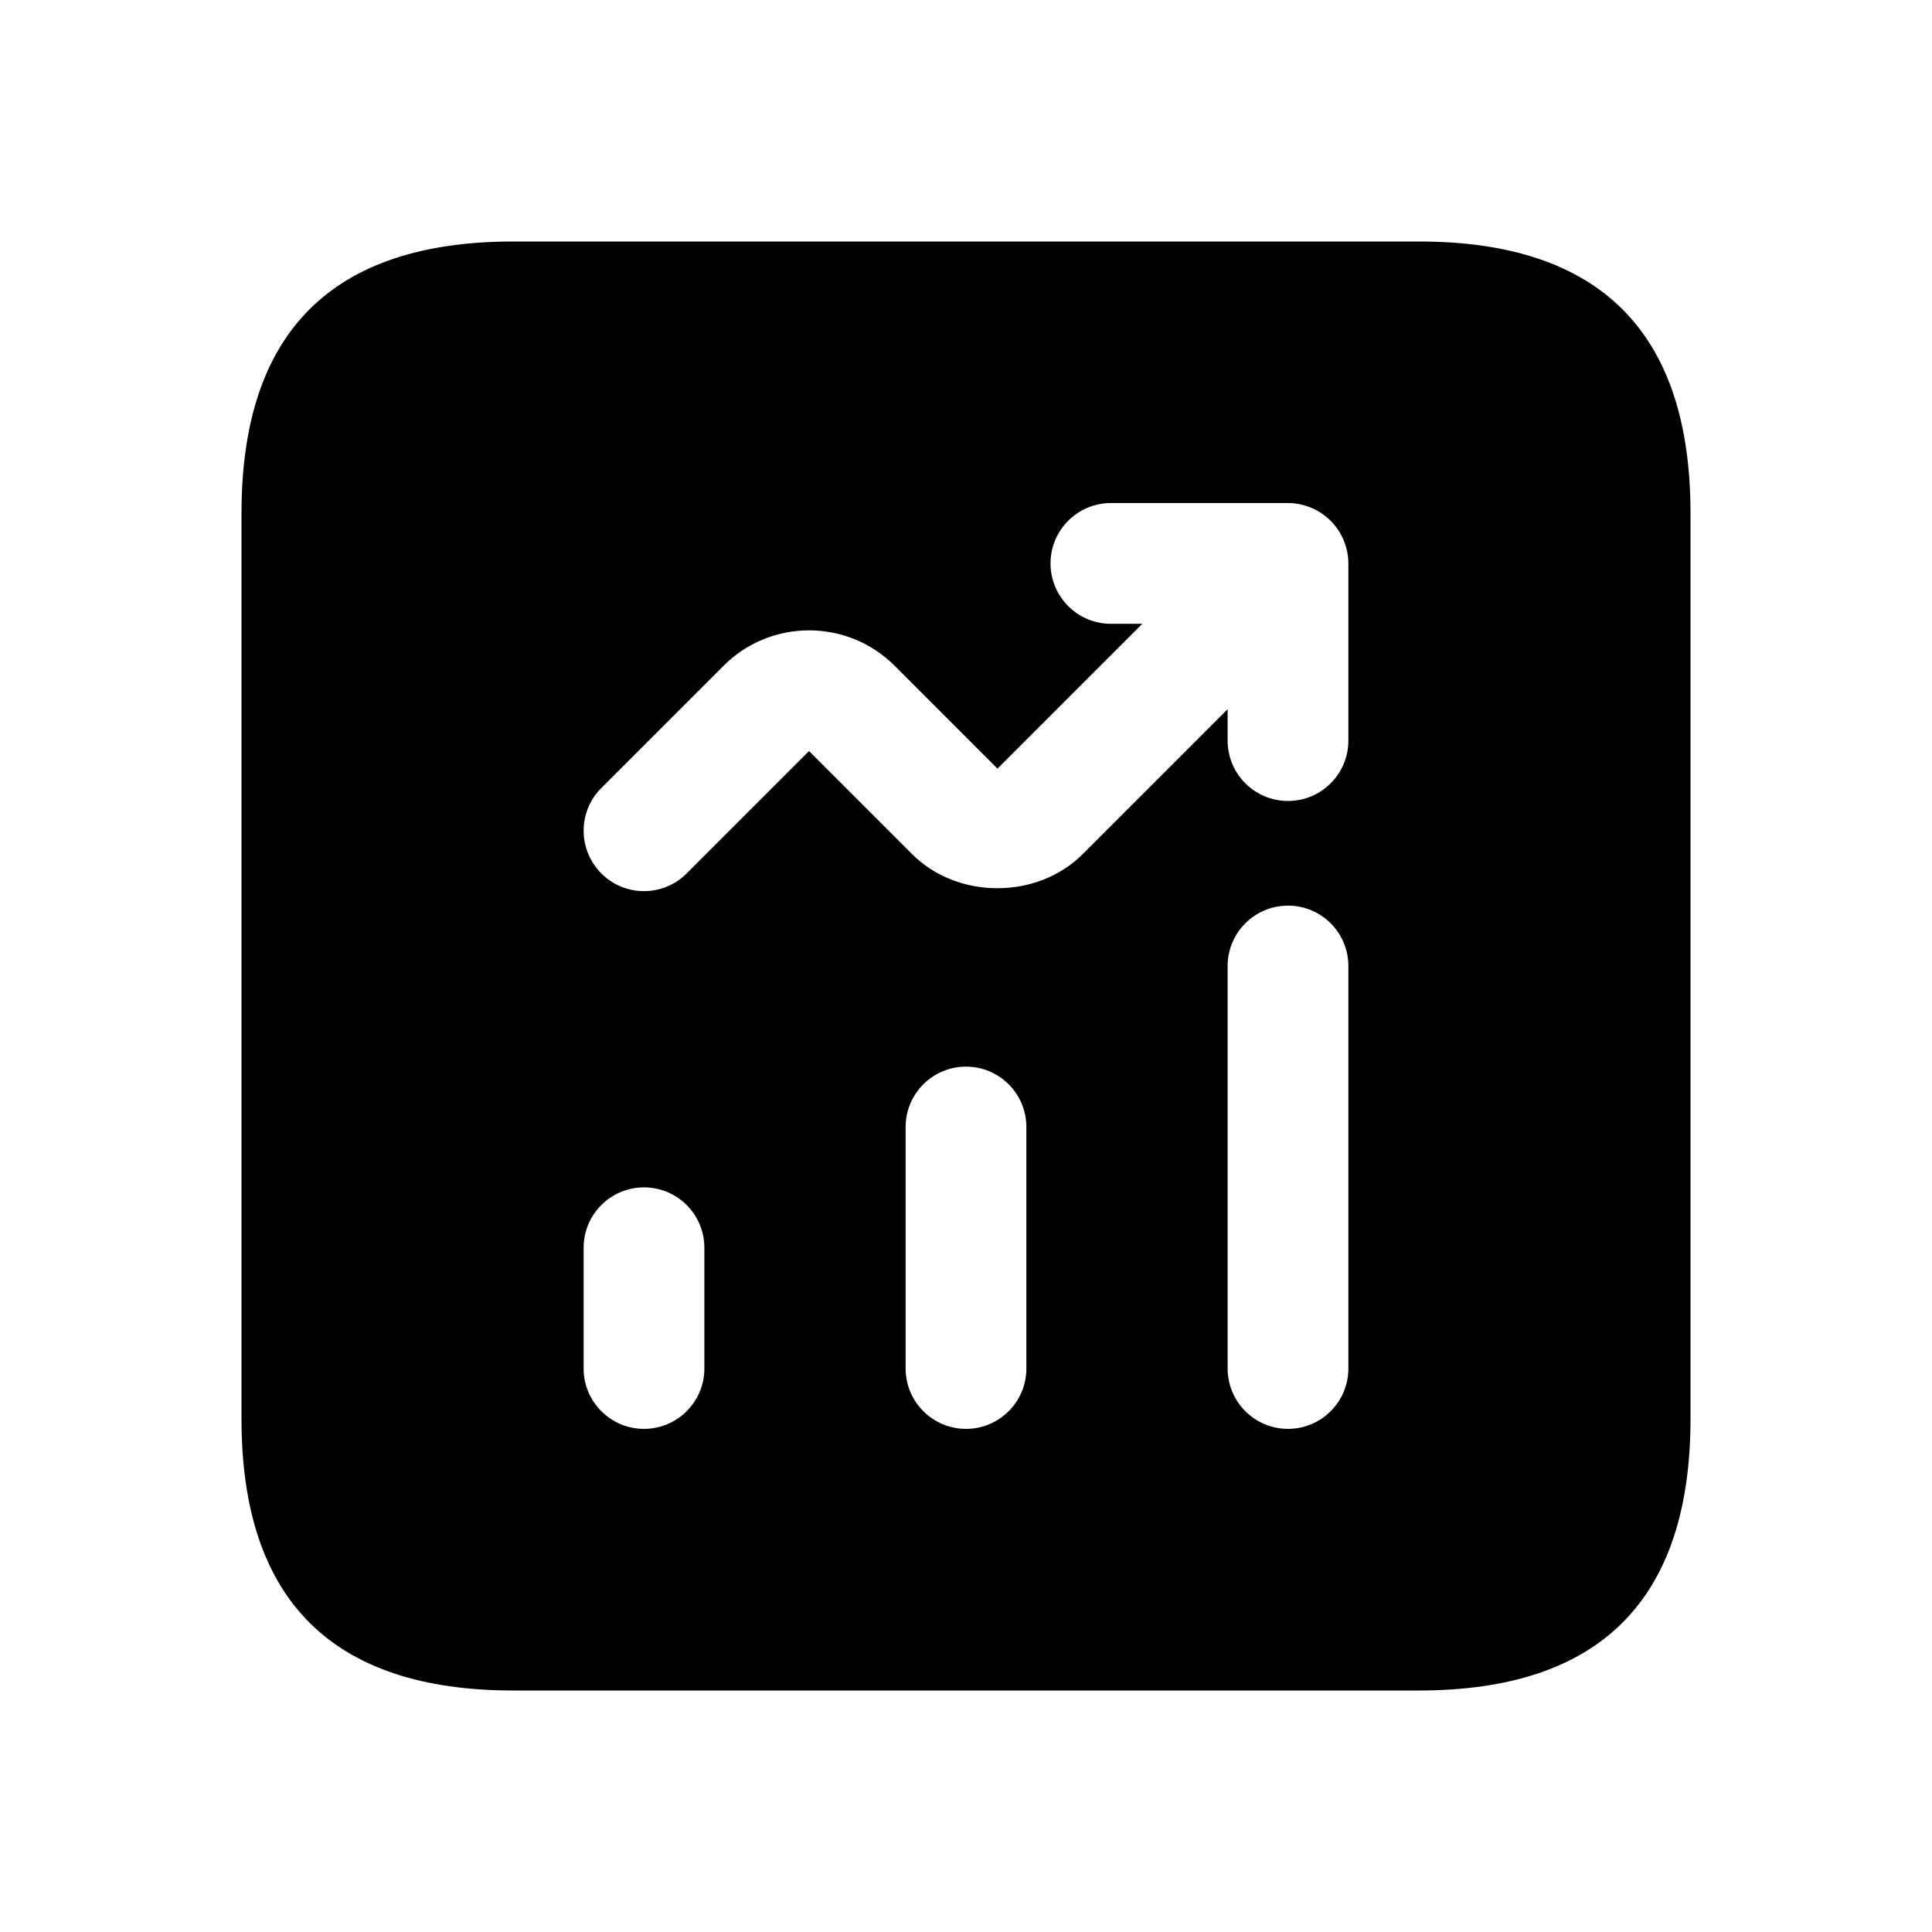 <svg width="24" height="24" viewBox="0 0 24 24" fill="none" xmlns="http://www.w3.org/2000/svg">
<path d="M17.625 3H6.375C4.125 3 3 4.125 3 6.375V17.625C3 19.875 4.125 21 6.375 21H17.625C19.875 21 21 19.875 21 17.625V6.375C21 4.125 19.875 3 17.625 3ZM8.75 17C8.75 17.414 8.414 17.75 8 17.75C7.586 17.75 7.25 17.414 7.25 17V15.5C7.25 15.086 7.586 14.75 8 14.75C8.414 14.75 8.75 15.086 8.75 15.5V17ZM12.75 17C12.75 17.414 12.414 17.75 12 17.75C11.586 17.75 11.25 17.414 11.25 17V14C11.25 13.586 11.586 13.25 12 13.25C12.414 13.25 12.75 13.586 12.75 14V17ZM16.75 17C16.75 17.414 16.414 17.75 16 17.75C15.586 17.75 15.25 17.414 15.25 17V12C15.25 11.586 15.586 11.25 16 11.25C16.414 11.25 16.75 11.586 16.75 12V17ZM16.75 9.2C16.75 9.614 16.414 9.95 16 9.95C15.586 9.95 15.25 9.614 15.25 9.2V8.81L13.451 10.609C12.885 11.176 11.895 11.175 11.329 10.609L10.05 9.33L8.53 10.85C8.384 10.996 8.192 11.07 8 11.07C7.808 11.07 7.616 10.997 7.47 10.85C7.177 10.557 7.177 10.082 7.47 9.789L8.99 8.269C9.575 7.684 10.527 7.685 11.112 8.269L12.391 9.548L14.19 7.749H13.8C13.386 7.749 13.05 7.413 13.05 6.999C13.05 6.585 13.386 6.249 13.8 6.249H16C16.098 6.249 16.195 6.269 16.287 6.307C16.47 6.383 16.616 6.529 16.692 6.713C16.73 6.805 16.75 6.902 16.75 7V9.2Z" fill="black"/>
</svg>
